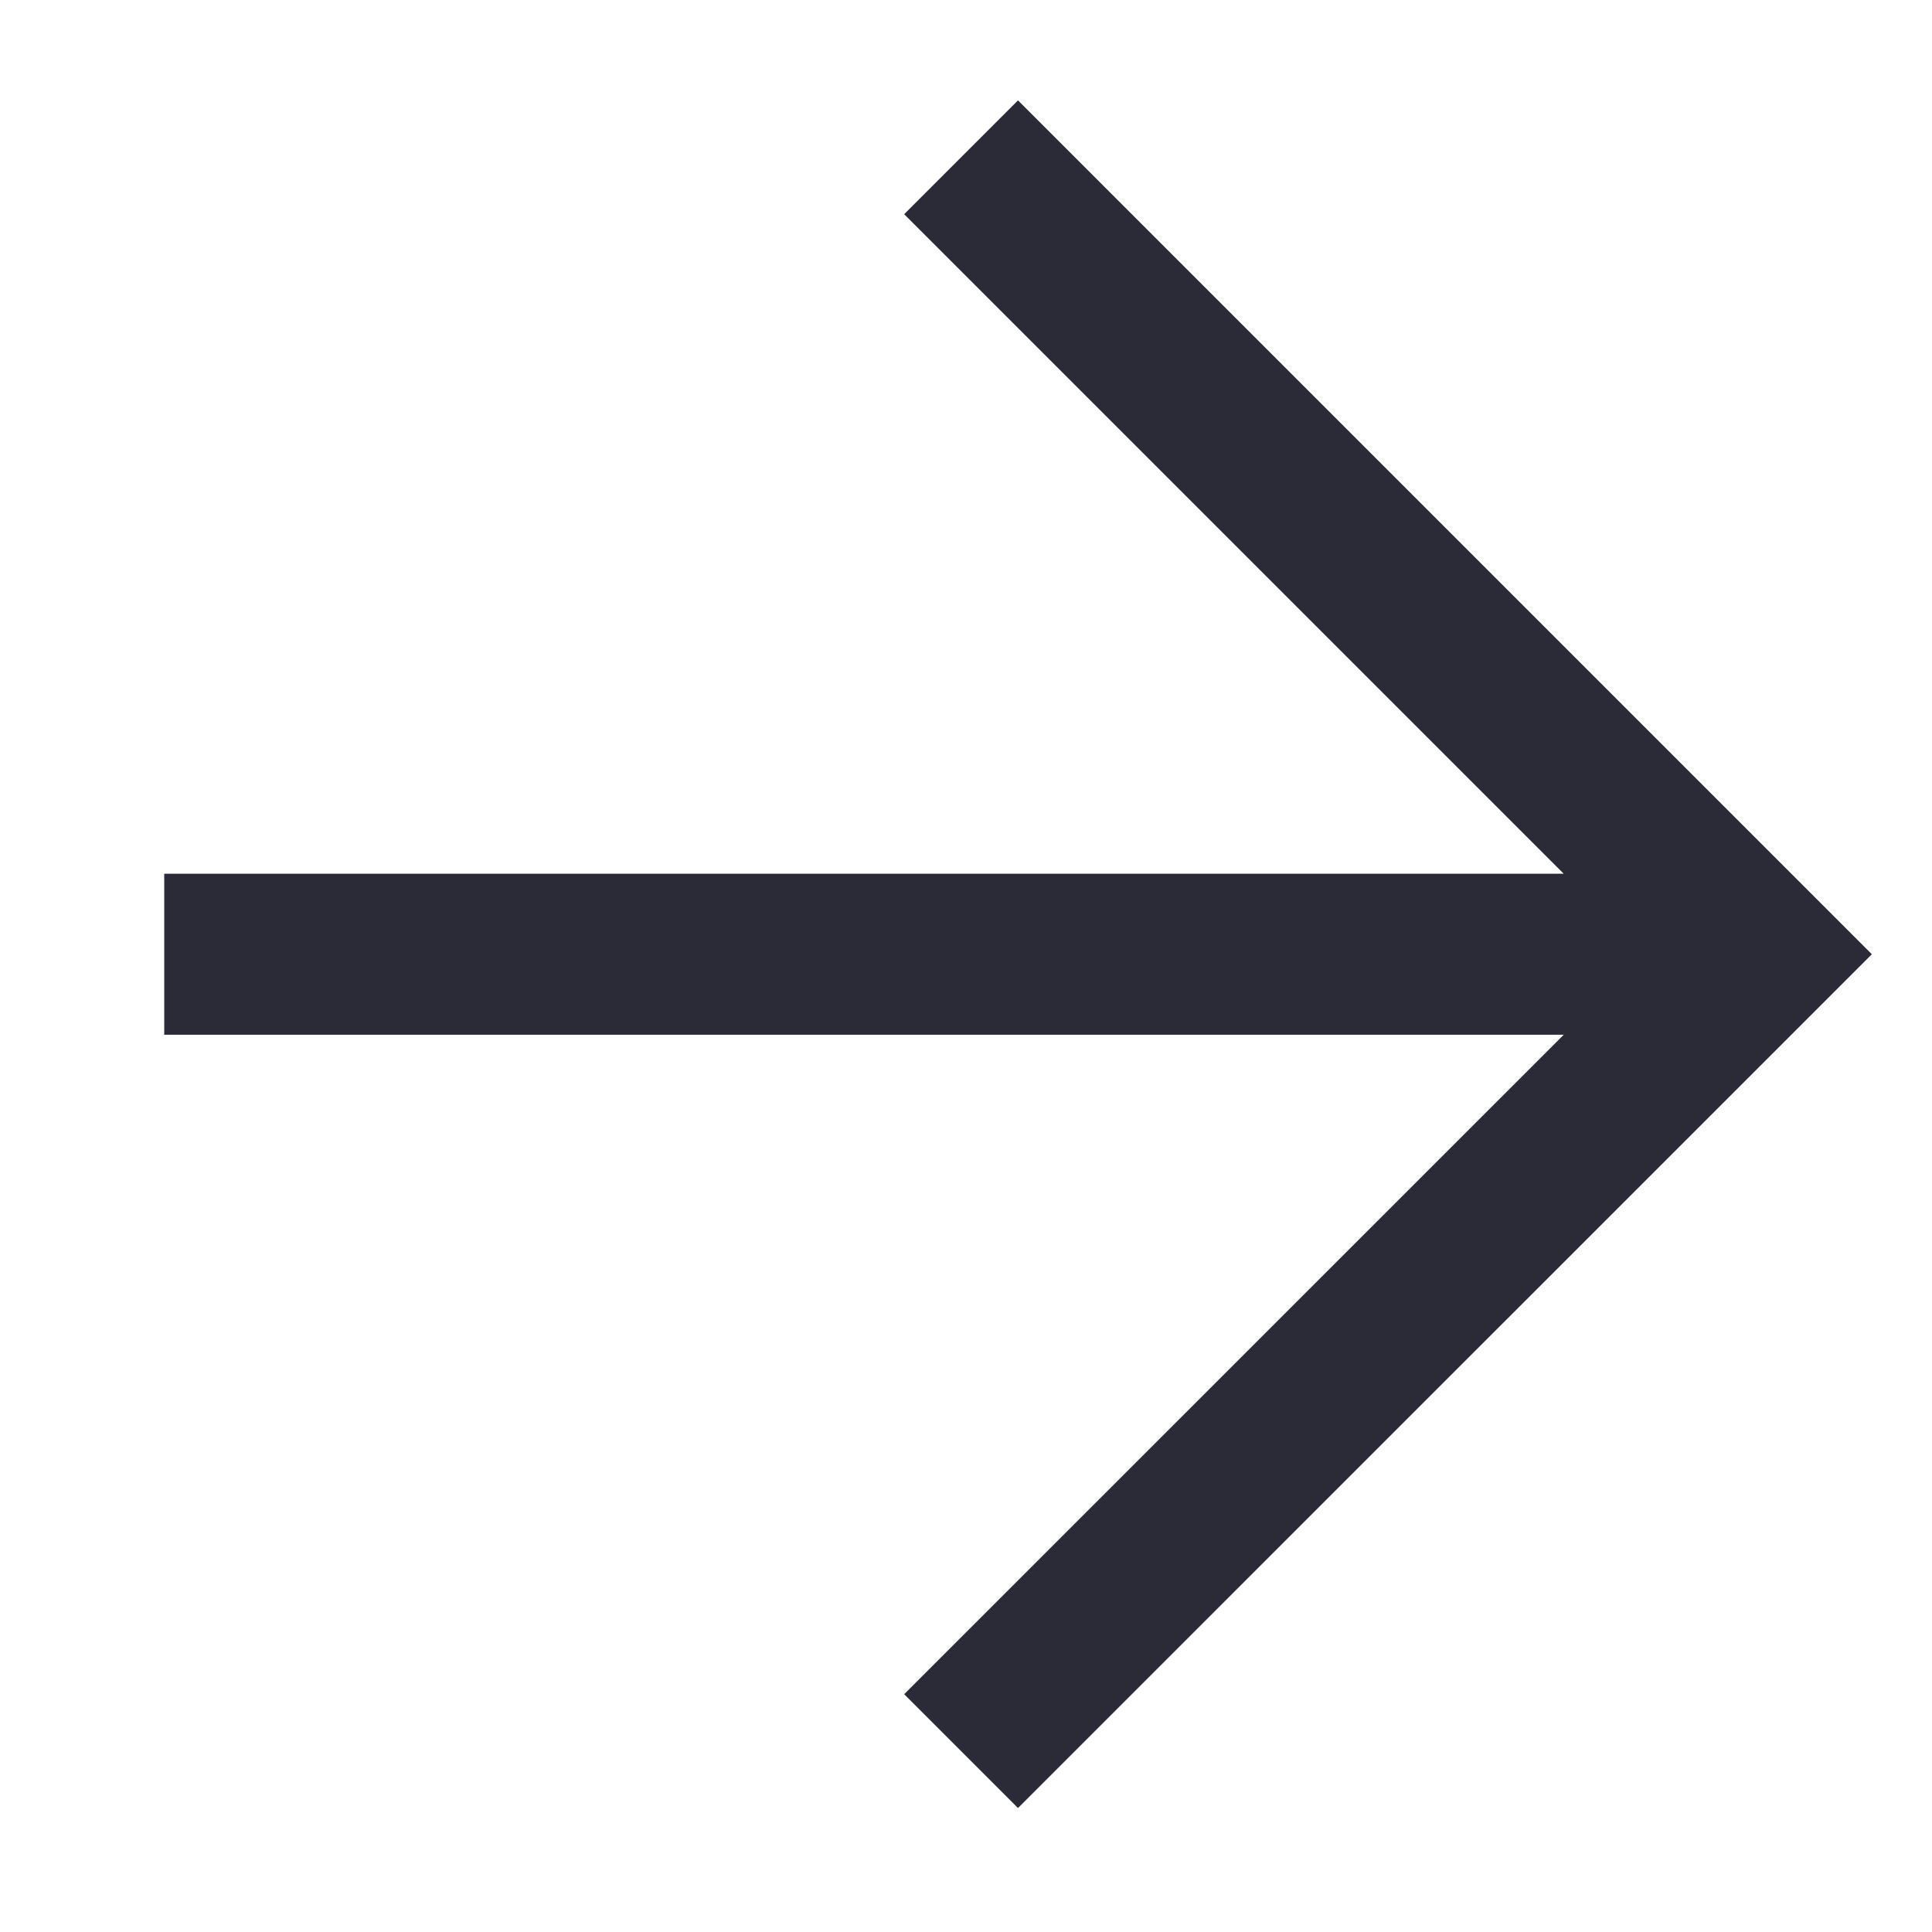 <?xml version="1.0" encoding="UTF-8"?> <svg xmlns="http://www.w3.org/2000/svg" width="24" height="24" viewBox="0 0 24 24" fill="none"> <path fill-rule="evenodd" clip-rule="evenodd" d="M19.425 10.854L11.232 2.661L12.646 1.247L23.253 11.854L12.646 22.46L11.232 21.046L19.425 12.854L2.04 12.854L2.04 10.854L19.425 10.854Z" fill="#2B2B38"></path> </svg> 